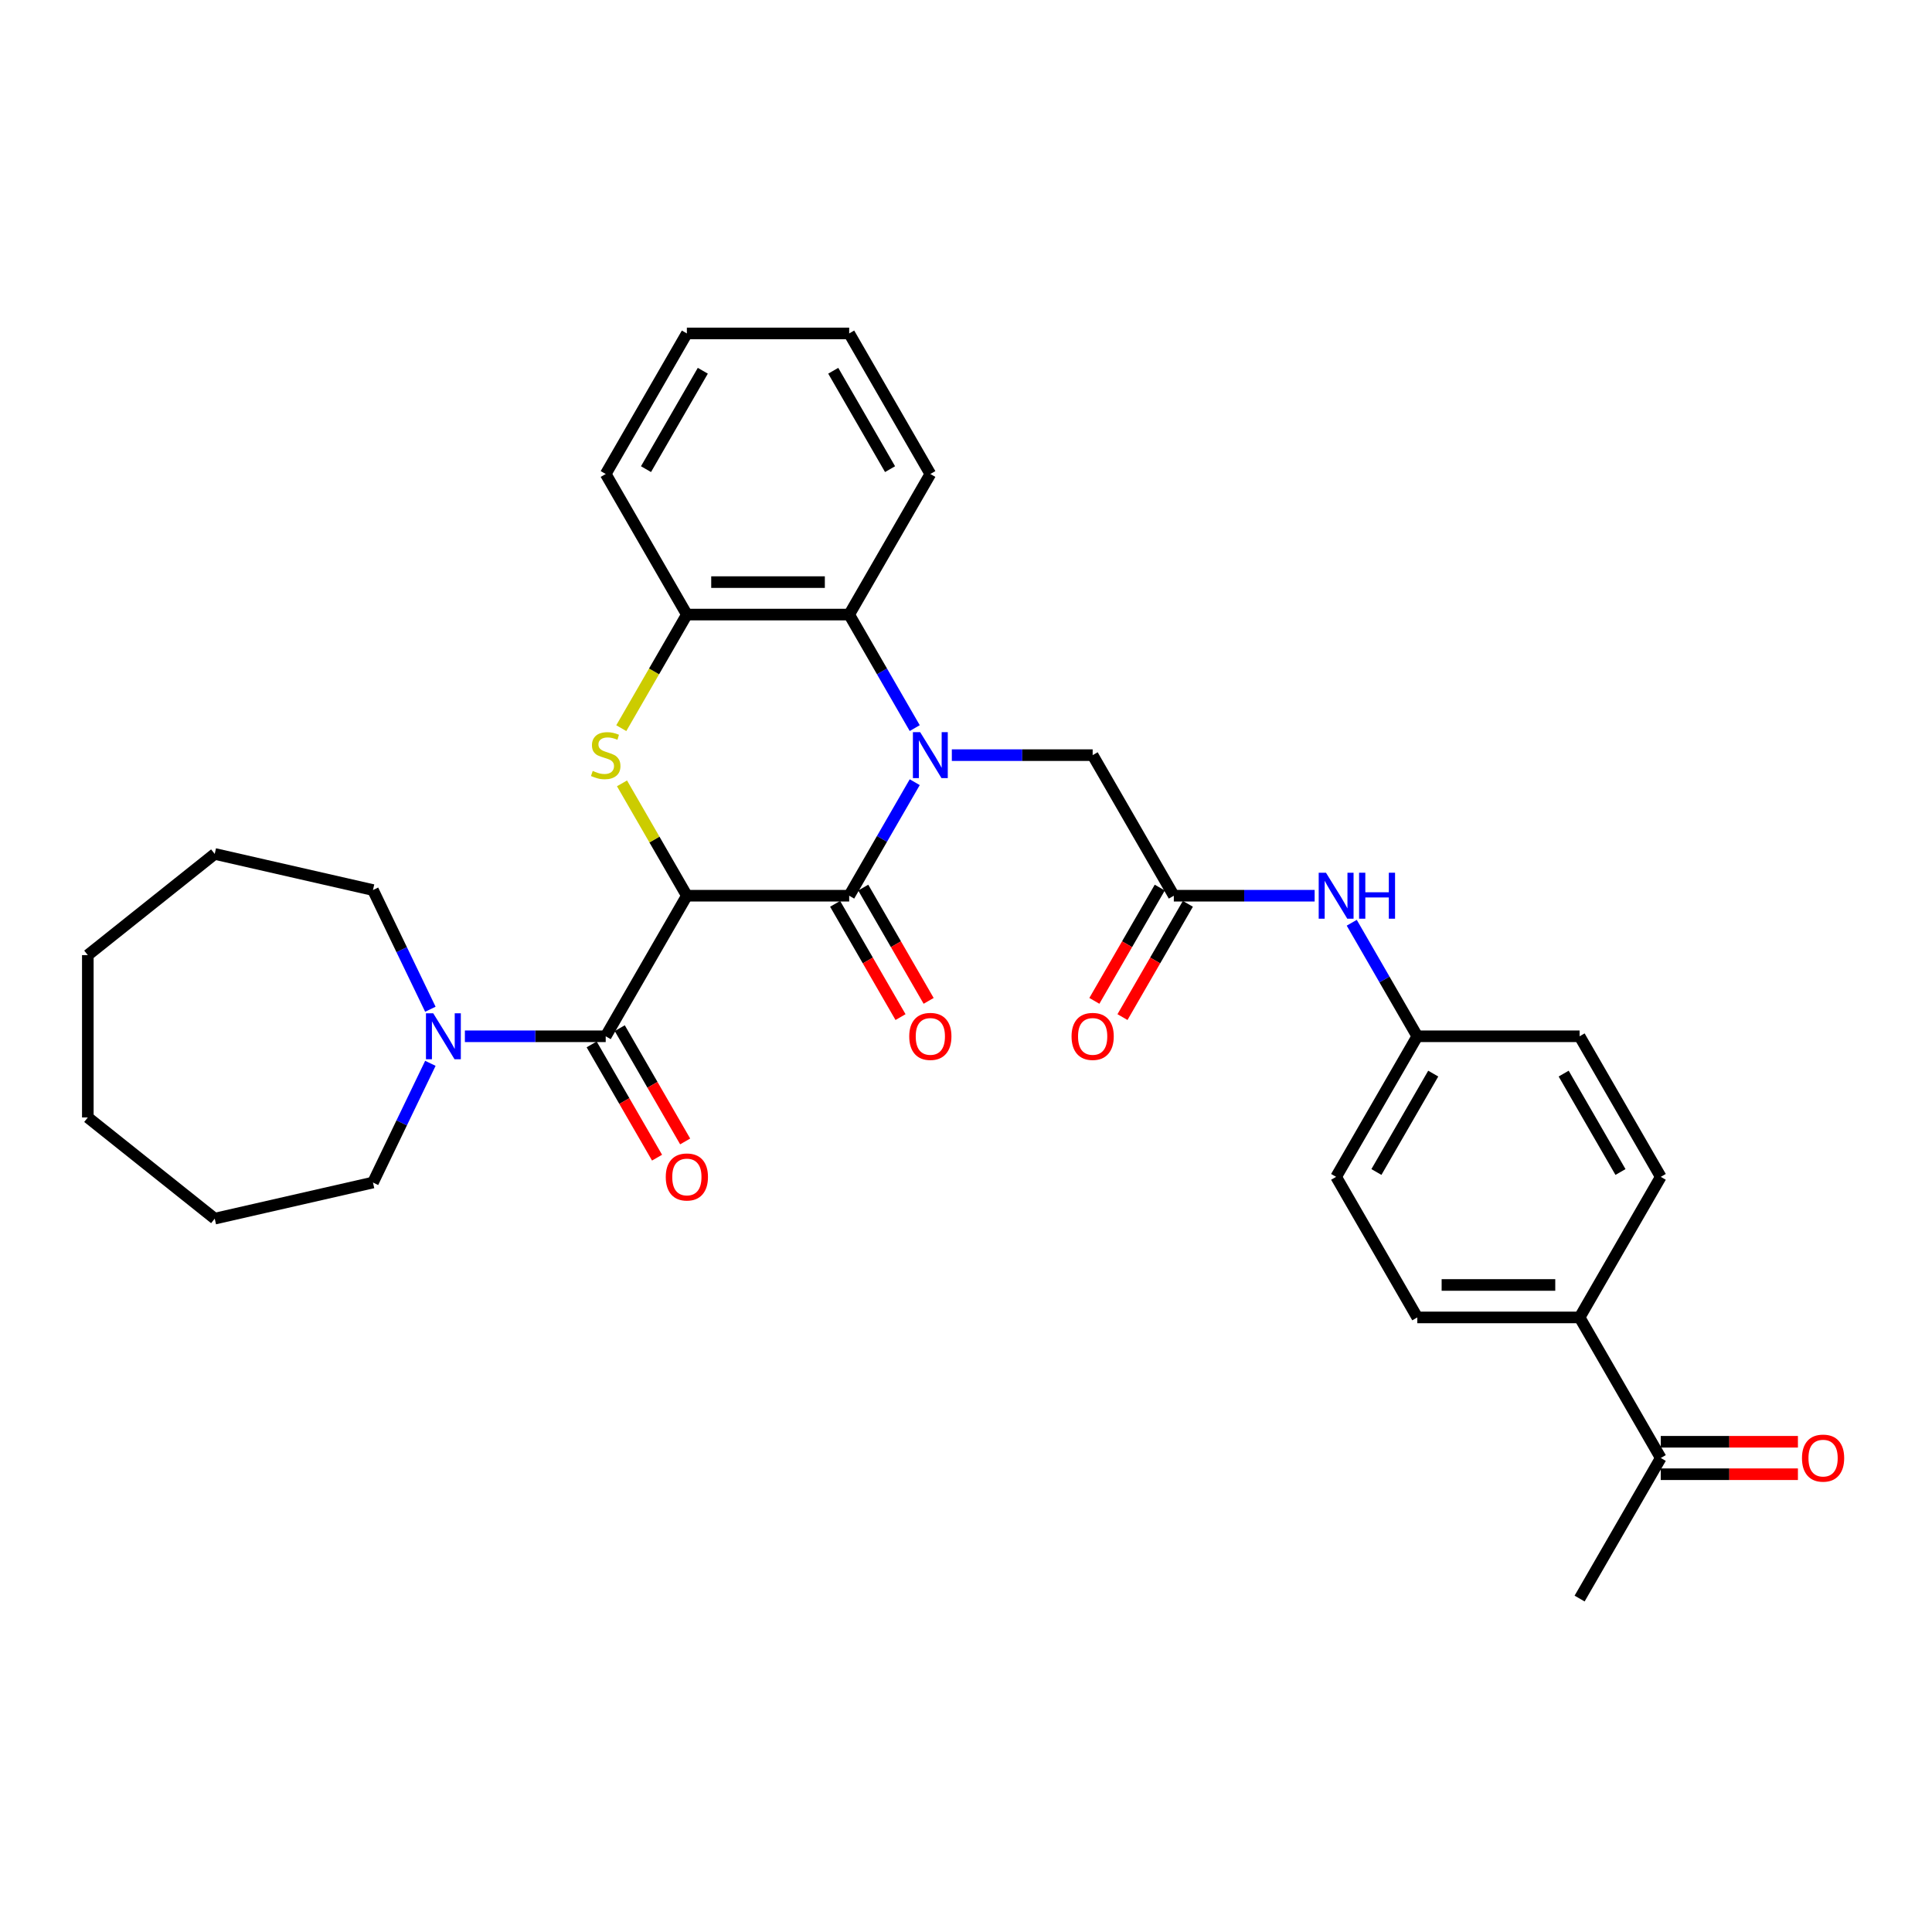 <?xml version='1.0' encoding='iso-8859-1'?>
<svg version='1.1' baseProfile='full'
              xmlns='http://www.w3.org/2000/svg'
                      xmlns:rdkit='http://www.rdkit.org/xml'
                      xmlns:xlink='http://www.w3.org/1999/xlink'
                  xml:space='preserve'
width='1000px' height='1000px' viewBox='0 0 1000 1000'>
<!-- END OF HEADER -->
<rect style='opacity:1.0;fill:#FFFFFF;stroke:none' width='1000' height='1000' x='0' y='0'> </rect>
<path class='bond-1' d='M 355.522,463.621 L 439.537,463.621' style='fill:none;fill-rule:evenodd;stroke:#000000;stroke-width:6px;stroke-linecap:butt;stroke-linejoin:miter;stroke-opacity:1' />
<path class='bond-2' d='M 355.522,463.621 L 338.734,434.542' style='fill:none;fill-rule:evenodd;stroke:#000000;stroke-width:6px;stroke-linecap:butt;stroke-linejoin:miter;stroke-opacity:1' />
<path class='bond-2' d='M 338.734,434.542 L 321.945,405.464' style='fill:none;fill-rule:evenodd;stroke:#CCCC00;stroke-width:6px;stroke-linecap:butt;stroke-linejoin:miter;stroke-opacity:1' />
<path class='bond-3' d='M 355.522,463.621 L 313.515,536.379' style='fill:none;fill-rule:evenodd;stroke:#000000;stroke-width:6px;stroke-linecap:butt;stroke-linejoin:miter;stroke-opacity:1' />
<path class='bond-0' d='M 473.463,404.859 L 456.5,434.24' style='fill:none;fill-rule:evenodd;stroke:#0000FF;stroke-width:6px;stroke-linecap:butt;stroke-linejoin:miter;stroke-opacity:1' />
<path class='bond-0' d='M 456.5,434.24 L 439.537,463.621' style='fill:none;fill-rule:evenodd;stroke:#000000;stroke-width:6px;stroke-linecap:butt;stroke-linejoin:miter;stroke-opacity:1' />
<path class='bond-7' d='M 492.667,390.862 L 529.113,390.862' style='fill:none;fill-rule:evenodd;stroke:#0000FF;stroke-width:6px;stroke-linecap:butt;stroke-linejoin:miter;stroke-opacity:1' />
<path class='bond-7' d='M 529.113,390.862 L 565.558,390.862' style='fill:none;fill-rule:evenodd;stroke:#000000;stroke-width:6px;stroke-linecap:butt;stroke-linejoin:miter;stroke-opacity:1' />
<path class='bond-32' d='M 473.463,376.865 L 456.5,347.484' style='fill:none;fill-rule:evenodd;stroke:#0000FF;stroke-width:6px;stroke-linecap:butt;stroke-linejoin:miter;stroke-opacity:1' />
<path class='bond-32' d='M 456.5,347.484 L 439.537,318.103' style='fill:none;fill-rule:evenodd;stroke:#000000;stroke-width:6px;stroke-linecap:butt;stroke-linejoin:miter;stroke-opacity:1' />
<path class='bond-9' d='M 432.261,467.821 L 449.185,497.135' style='fill:none;fill-rule:evenodd;stroke:#000000;stroke-width:6px;stroke-linecap:butt;stroke-linejoin:miter;stroke-opacity:1' />
<path class='bond-9' d='M 449.185,497.135 L 466.109,526.449' style='fill:none;fill-rule:evenodd;stroke:#FF0000;stroke-width:6px;stroke-linecap:butt;stroke-linejoin:miter;stroke-opacity:1' />
<path class='bond-9' d='M 446.812,459.42 L 463.737,488.734' style='fill:none;fill-rule:evenodd;stroke:#000000;stroke-width:6px;stroke-linecap:butt;stroke-linejoin:miter;stroke-opacity:1' />
<path class='bond-9' d='M 463.737,488.734 L 480.661,518.047' style='fill:none;fill-rule:evenodd;stroke:#FF0000;stroke-width:6px;stroke-linecap:butt;stroke-linejoin:miter;stroke-opacity:1' />
<path class='bond-5' d='M 321.576,376.899 L 338.549,347.501' style='fill:none;fill-rule:evenodd;stroke:#CCCC00;stroke-width:6px;stroke-linecap:butt;stroke-linejoin:miter;stroke-opacity:1' />
<path class='bond-5' d='M 338.549,347.501 L 355.522,318.103' style='fill:none;fill-rule:evenodd;stroke:#000000;stroke-width:6px;stroke-linecap:butt;stroke-linejoin:miter;stroke-opacity:1' />
<path class='bond-6' d='M 313.515,536.379 L 277.069,536.379' style='fill:none;fill-rule:evenodd;stroke:#000000;stroke-width:6px;stroke-linecap:butt;stroke-linejoin:miter;stroke-opacity:1' />
<path class='bond-6' d='M 277.069,536.379 L 240.624,536.379' style='fill:none;fill-rule:evenodd;stroke:#0000FF;stroke-width:6px;stroke-linecap:butt;stroke-linejoin:miter;stroke-opacity:1' />
<path class='bond-11' d='M 306.239,540.58 L 323.163,569.894' style='fill:none;fill-rule:evenodd;stroke:#000000;stroke-width:6px;stroke-linecap:butt;stroke-linejoin:miter;stroke-opacity:1' />
<path class='bond-11' d='M 323.163,569.894 L 340.088,599.208' style='fill:none;fill-rule:evenodd;stroke:#FF0000;stroke-width:6px;stroke-linecap:butt;stroke-linejoin:miter;stroke-opacity:1' />
<path class='bond-11' d='M 320.791,532.179 L 337.715,561.492' style='fill:none;fill-rule:evenodd;stroke:#000000;stroke-width:6px;stroke-linecap:butt;stroke-linejoin:miter;stroke-opacity:1' />
<path class='bond-11' d='M 337.715,561.492 L 354.639,590.806' style='fill:none;fill-rule:evenodd;stroke:#FF0000;stroke-width:6px;stroke-linecap:butt;stroke-linejoin:miter;stroke-opacity:1' />
<path class='bond-4' d='M 439.537,318.103 L 355.522,318.103' style='fill:none;fill-rule:evenodd;stroke:#000000;stroke-width:6px;stroke-linecap:butt;stroke-linejoin:miter;stroke-opacity:1' />
<path class='bond-4' d='M 426.934,301.3 L 368.124,301.3' style='fill:none;fill-rule:evenodd;stroke:#000000;stroke-width:6px;stroke-linecap:butt;stroke-linejoin:miter;stroke-opacity:1' />
<path class='bond-23' d='M 439.537,318.103 L 481.544,245.345' style='fill:none;fill-rule:evenodd;stroke:#000000;stroke-width:6px;stroke-linecap:butt;stroke-linejoin:miter;stroke-opacity:1' />
<path class='bond-24' d='M 355.522,318.103 L 313.515,245.345' style='fill:none;fill-rule:evenodd;stroke:#000000;stroke-width:6px;stroke-linecap:butt;stroke-linejoin:miter;stroke-opacity:1' />
<path class='bond-21' d='M 222.76,550.376 L 207.904,581.225' style='fill:none;fill-rule:evenodd;stroke:#0000FF;stroke-width:6px;stroke-linecap:butt;stroke-linejoin:miter;stroke-opacity:1' />
<path class='bond-21' d='M 207.904,581.225 L 193.048,612.074' style='fill:none;fill-rule:evenodd;stroke:#000000;stroke-width:6px;stroke-linecap:butt;stroke-linejoin:miter;stroke-opacity:1' />
<path class='bond-22' d='M 222.76,522.383 L 207.904,491.534' style='fill:none;fill-rule:evenodd;stroke:#0000FF;stroke-width:6px;stroke-linecap:butt;stroke-linejoin:miter;stroke-opacity:1' />
<path class='bond-22' d='M 207.904,491.534 L 193.048,460.685' style='fill:none;fill-rule:evenodd;stroke:#000000;stroke-width:6px;stroke-linecap:butt;stroke-linejoin:miter;stroke-opacity:1' />
<path class='bond-8' d='M 565.558,390.862 L 607.566,463.621' style='fill:none;fill-rule:evenodd;stroke:#000000;stroke-width:6px;stroke-linecap:butt;stroke-linejoin:miter;stroke-opacity:1' />
<path class='bond-10' d='M 607.566,463.621 L 644.011,463.621' style='fill:none;fill-rule:evenodd;stroke:#000000;stroke-width:6px;stroke-linecap:butt;stroke-linejoin:miter;stroke-opacity:1' />
<path class='bond-10' d='M 644.011,463.621 L 680.457,463.621' style='fill:none;fill-rule:evenodd;stroke:#0000FF;stroke-width:6px;stroke-linecap:butt;stroke-linejoin:miter;stroke-opacity:1' />
<path class='bond-14' d='M 600.29,459.42 L 583.365,488.734' style='fill:none;fill-rule:evenodd;stroke:#000000;stroke-width:6px;stroke-linecap:butt;stroke-linejoin:miter;stroke-opacity:1' />
<path class='bond-14' d='M 583.365,488.734 L 566.441,518.047' style='fill:none;fill-rule:evenodd;stroke:#FF0000;stroke-width:6px;stroke-linecap:butt;stroke-linejoin:miter;stroke-opacity:1' />
<path class='bond-14' d='M 614.841,467.821 L 597.917,497.135' style='fill:none;fill-rule:evenodd;stroke:#000000;stroke-width:6px;stroke-linecap:butt;stroke-linejoin:miter;stroke-opacity:1' />
<path class='bond-14' d='M 597.917,497.135 L 580.993,526.449' style='fill:none;fill-rule:evenodd;stroke:#FF0000;stroke-width:6px;stroke-linecap:butt;stroke-linejoin:miter;stroke-opacity:1' />
<path class='bond-18' d='M 699.661,477.617 L 716.624,506.998' style='fill:none;fill-rule:evenodd;stroke:#0000FF;stroke-width:6px;stroke-linecap:butt;stroke-linejoin:miter;stroke-opacity:1' />
<path class='bond-18' d='M 716.624,506.998 L 733.587,536.379' style='fill:none;fill-rule:evenodd;stroke:#000000;stroke-width:6px;stroke-linecap:butt;stroke-linejoin:miter;stroke-opacity:1' />
<path class='bond-12' d='M 859.609,754.655 L 817.602,681.897' style='fill:none;fill-rule:evenodd;stroke:#000000;stroke-width:6px;stroke-linecap:butt;stroke-linejoin:miter;stroke-opacity:1' />
<path class='bond-15' d='M 859.609,763.057 L 895.105,763.057' style='fill:none;fill-rule:evenodd;stroke:#000000;stroke-width:6px;stroke-linecap:butt;stroke-linejoin:miter;stroke-opacity:1' />
<path class='bond-15' d='M 895.105,763.057 L 930.601,763.057' style='fill:none;fill-rule:evenodd;stroke:#FF0000;stroke-width:6px;stroke-linecap:butt;stroke-linejoin:miter;stroke-opacity:1' />
<path class='bond-15' d='M 859.609,746.254 L 895.105,746.254' style='fill:none;fill-rule:evenodd;stroke:#000000;stroke-width:6px;stroke-linecap:butt;stroke-linejoin:miter;stroke-opacity:1' />
<path class='bond-15' d='M 895.105,746.254 L 930.601,746.254' style='fill:none;fill-rule:evenodd;stroke:#FF0000;stroke-width:6px;stroke-linecap:butt;stroke-linejoin:miter;stroke-opacity:1' />
<path class='bond-25' d='M 859.609,754.655 L 817.602,827.414' style='fill:none;fill-rule:evenodd;stroke:#000000;stroke-width:6px;stroke-linecap:butt;stroke-linejoin:miter;stroke-opacity:1' />
<path class='bond-13' d='M 817.602,681.897 L 733.587,681.897' style='fill:none;fill-rule:evenodd;stroke:#000000;stroke-width:6px;stroke-linecap:butt;stroke-linejoin:miter;stroke-opacity:1' />
<path class='bond-13' d='M 805,665.094 L 746.189,665.094' style='fill:none;fill-rule:evenodd;stroke:#000000;stroke-width:6px;stroke-linecap:butt;stroke-linejoin:miter;stroke-opacity:1' />
<path class='bond-35' d='M 817.602,681.897 L 859.609,609.138' style='fill:none;fill-rule:evenodd;stroke:#000000;stroke-width:6px;stroke-linecap:butt;stroke-linejoin:miter;stroke-opacity:1' />
<path class='bond-16' d='M 733.587,681.897 L 691.58,609.138' style='fill:none;fill-rule:evenodd;stroke:#000000;stroke-width:6px;stroke-linecap:butt;stroke-linejoin:miter;stroke-opacity:1' />
<path class='bond-17' d='M 859.609,609.138 L 817.602,536.379' style='fill:none;fill-rule:evenodd;stroke:#000000;stroke-width:6px;stroke-linecap:butt;stroke-linejoin:miter;stroke-opacity:1' />
<path class='bond-17' d='M 838.756,606.626 L 809.351,555.695' style='fill:none;fill-rule:evenodd;stroke:#000000;stroke-width:6px;stroke-linecap:butt;stroke-linejoin:miter;stroke-opacity:1' />
<path class='bond-19' d='M 733.587,536.379 L 817.602,536.379' style='fill:none;fill-rule:evenodd;stroke:#000000;stroke-width:6px;stroke-linecap:butt;stroke-linejoin:miter;stroke-opacity:1' />
<path class='bond-20' d='M 733.587,536.379 L 691.58,609.138' style='fill:none;fill-rule:evenodd;stroke:#000000;stroke-width:6px;stroke-linecap:butt;stroke-linejoin:miter;stroke-opacity:1' />
<path class='bond-20' d='M 741.838,555.695 L 712.433,606.626' style='fill:none;fill-rule:evenodd;stroke:#000000;stroke-width:6px;stroke-linecap:butt;stroke-linejoin:miter;stroke-opacity:1' />
<path class='bond-26' d='M 193.048,612.074 L 111.14,630.769' style='fill:none;fill-rule:evenodd;stroke:#000000;stroke-width:6px;stroke-linecap:butt;stroke-linejoin:miter;stroke-opacity:1' />
<path class='bond-27' d='M 193.048,460.685 L 111.14,441.99' style='fill:none;fill-rule:evenodd;stroke:#000000;stroke-width:6px;stroke-linecap:butt;stroke-linejoin:miter;stroke-opacity:1' />
<path class='bond-34' d='M 481.544,245.345 L 439.537,172.586' style='fill:none;fill-rule:evenodd;stroke:#000000;stroke-width:6px;stroke-linecap:butt;stroke-linejoin:miter;stroke-opacity:1' />
<path class='bond-34' d='M 460.691,242.832 L 431.286,191.901' style='fill:none;fill-rule:evenodd;stroke:#000000;stroke-width:6px;stroke-linecap:butt;stroke-linejoin:miter;stroke-opacity:1' />
<path class='bond-29' d='M 313.515,245.345 L 355.522,172.586' style='fill:none;fill-rule:evenodd;stroke:#000000;stroke-width:6px;stroke-linecap:butt;stroke-linejoin:miter;stroke-opacity:1' />
<path class='bond-29' d='M 334.368,242.832 L 363.773,191.901' style='fill:none;fill-rule:evenodd;stroke:#000000;stroke-width:6px;stroke-linecap:butt;stroke-linejoin:miter;stroke-opacity:1' />
<path class='bond-31' d='M 111.14,630.769 L 45.455,578.387' style='fill:none;fill-rule:evenodd;stroke:#000000;stroke-width:6px;stroke-linecap:butt;stroke-linejoin:miter;stroke-opacity:1' />
<path class='bond-30' d='M 111.14,441.99 L 45.455,494.372' style='fill:none;fill-rule:evenodd;stroke:#000000;stroke-width:6px;stroke-linecap:butt;stroke-linejoin:miter;stroke-opacity:1' />
<path class='bond-28' d='M 439.537,172.586 L 355.522,172.586' style='fill:none;fill-rule:evenodd;stroke:#000000;stroke-width:6px;stroke-linecap:butt;stroke-linejoin:miter;stroke-opacity:1' />
<path class='bond-33' d='M 45.455,494.372 L 45.455,578.387' style='fill:none;fill-rule:evenodd;stroke:#000000;stroke-width:6px;stroke-linecap:butt;stroke-linejoin:miter;stroke-opacity:1' />
<path  class='atom-1' d='M 476.285 378.966
L 484.081 391.568
Q 484.854 392.811, 486.097 395.063
Q 487.341 397.314, 487.408 397.449
L 487.408 378.966
L 490.567 378.966
L 490.567 402.758
L 487.307 402.758
L 478.939 388.98
Q 477.965 387.367, 476.923 385.519
Q 475.915 383.67, 475.612 383.099
L 475.612 402.758
L 472.521 402.758
L 472.521 378.966
L 476.285 378.966
' fill='#0000FF'/>
<path  class='atom-3' d='M 306.794 399.028
Q 307.063 399.129, 308.172 399.599
Q 309.28 400.07, 310.49 400.372
Q 311.734 400.641, 312.944 400.641
Q 315.195 400.641, 316.506 399.566
Q 317.816 398.457, 317.816 396.541
Q 317.816 395.231, 317.144 394.424
Q 316.506 393.618, 315.498 393.181
Q 314.489 392.744, 312.809 392.24
Q 310.692 391.601, 309.415 390.996
Q 308.172 390.391, 307.264 389.114
Q 306.39 387.837, 306.39 385.687
Q 306.39 382.696, 308.407 380.847
Q 310.457 378.999, 314.489 378.999
Q 317.245 378.999, 320.37 380.31
L 319.597 382.897
Q 316.741 381.721, 314.59 381.721
Q 312.271 381.721, 310.994 382.696
Q 309.717 383.637, 309.751 385.283
Q 309.751 386.56, 310.389 387.333
Q 311.062 388.106, 312.003 388.543
Q 312.977 388.98, 314.59 389.484
Q 316.741 390.156, 318.018 390.828
Q 319.295 391.5, 320.202 392.878
Q 321.143 394.223, 321.143 396.541
Q 321.143 399.835, 318.925 401.616
Q 316.741 403.363, 313.078 403.363
Q 310.961 403.363, 309.348 402.893
Q 307.768 402.456, 305.886 401.683
L 306.794 399.028
' fill='#CCCC00'/>
<path  class='atom-7' d='M 224.241 524.483
L 232.038 537.085
Q 232.811 538.328, 234.054 540.58
Q 235.297 542.832, 235.365 542.966
L 235.365 524.483
L 238.523 524.483
L 238.523 548.276
L 235.264 548.276
L 226.896 534.497
Q 225.921 532.884, 224.88 531.036
Q 223.871 529.188, 223.569 528.616
L 223.569 548.276
L 220.477 548.276
L 220.477 524.483
L 224.241 524.483
' fill='#0000FF'/>
<path  class='atom-10' d='M 470.622 536.447
Q 470.622 530.734, 473.445 527.541
Q 476.268 524.348, 481.544 524.348
Q 486.82 524.348, 489.643 527.541
Q 492.466 530.734, 492.466 536.447
Q 492.466 542.227, 489.609 545.52
Q 486.753 548.78, 481.544 548.78
Q 476.301 548.78, 473.445 545.52
Q 470.622 542.26, 470.622 536.447
M 481.544 546.091
Q 485.173 546.091, 487.122 543.672
Q 489.105 541.219, 489.105 536.447
Q 489.105 531.775, 487.122 529.423
Q 485.173 527.037, 481.544 527.037
Q 477.914 527.037, 475.932 529.389
Q 473.983 531.742, 473.983 536.447
Q 473.983 541.252, 475.932 543.672
Q 477.914 546.091, 481.544 546.091
' fill='#FF0000'/>
<path  class='atom-11' d='M 686.321 451.724
L 694.117 464.326
Q 694.89 465.57, 696.134 467.821
Q 697.377 470.073, 697.444 470.207
L 697.444 451.724
L 700.603 451.724
L 700.603 475.517
L 697.343 475.517
L 688.976 461.739
Q 688.001 460.126, 686.959 458.277
Q 685.951 456.429, 685.649 455.858
L 685.649 475.517
L 682.557 475.517
L 682.557 451.724
L 686.321 451.724
' fill='#0000FF'/>
<path  class='atom-11' d='M 703.46 451.724
L 706.686 451.724
L 706.686 461.84
L 718.851 461.84
L 718.851 451.724
L 722.077 451.724
L 722.077 475.517
L 718.851 475.517
L 718.851 464.528
L 706.686 464.528
L 706.686 475.517
L 703.46 475.517
L 703.46 451.724
' fill='#0000FF'/>
<path  class='atom-12' d='M 344.6 609.205
Q 344.6 603.492, 347.423 600.3
Q 350.246 597.107, 355.522 597.107
Q 360.798 597.107, 363.621 600.3
Q 366.444 603.492, 366.444 609.205
Q 366.444 614.985, 363.587 618.279
Q 360.731 621.539, 355.522 621.539
Q 350.28 621.539, 347.423 618.279
Q 344.6 615.019, 344.6 609.205
M 355.522 618.85
Q 359.152 618.85, 361.101 616.43
Q 363.083 613.977, 363.083 609.205
Q 363.083 604.534, 361.101 602.182
Q 359.152 599.796, 355.522 599.796
Q 351.893 599.796, 349.91 602.148
Q 347.961 604.5, 347.961 609.205
Q 347.961 614.011, 349.91 616.43
Q 351.893 618.85, 355.522 618.85
' fill='#FF0000'/>
<path  class='atom-15' d='M 554.636 536.447
Q 554.636 530.734, 557.459 527.541
Q 560.282 524.348, 565.558 524.348
Q 570.834 524.348, 573.657 527.541
Q 576.48 530.734, 576.48 536.447
Q 576.48 542.227, 573.624 545.52
Q 570.767 548.78, 565.558 548.78
Q 560.316 548.78, 557.459 545.52
Q 554.636 542.26, 554.636 536.447
M 565.558 546.091
Q 569.188 546.091, 571.137 543.672
Q 573.12 541.219, 573.12 536.447
Q 573.12 531.775, 571.137 529.423
Q 569.188 527.037, 565.558 527.037
Q 561.929 527.037, 559.946 529.389
Q 557.997 531.742, 557.997 536.447
Q 557.997 541.252, 559.946 543.672
Q 561.929 546.091, 565.558 546.091
' fill='#FF0000'/>
<path  class='atom-16' d='M 932.702 754.723
Q 932.702 749.01, 935.525 745.817
Q 938.347 742.625, 943.624 742.625
Q 948.9 742.625, 951.723 745.817
Q 954.545 749.01, 954.545 754.723
Q 954.545 760.503, 951.689 763.796
Q 948.832 767.056, 943.624 767.056
Q 938.381 767.056, 935.525 763.796
Q 932.702 760.536, 932.702 754.723
M 943.624 764.367
Q 947.253 764.367, 949.202 761.948
Q 951.185 759.495, 951.185 754.723
Q 951.185 750.051, 949.202 747.699
Q 947.253 745.313, 943.624 745.313
Q 939.994 745.313, 938.011 747.665
Q 936.062 750.018, 936.062 754.723
Q 936.062 759.528, 938.011 761.948
Q 939.994 764.367, 943.624 764.367
' fill='#FF0000'/>
</svg>
